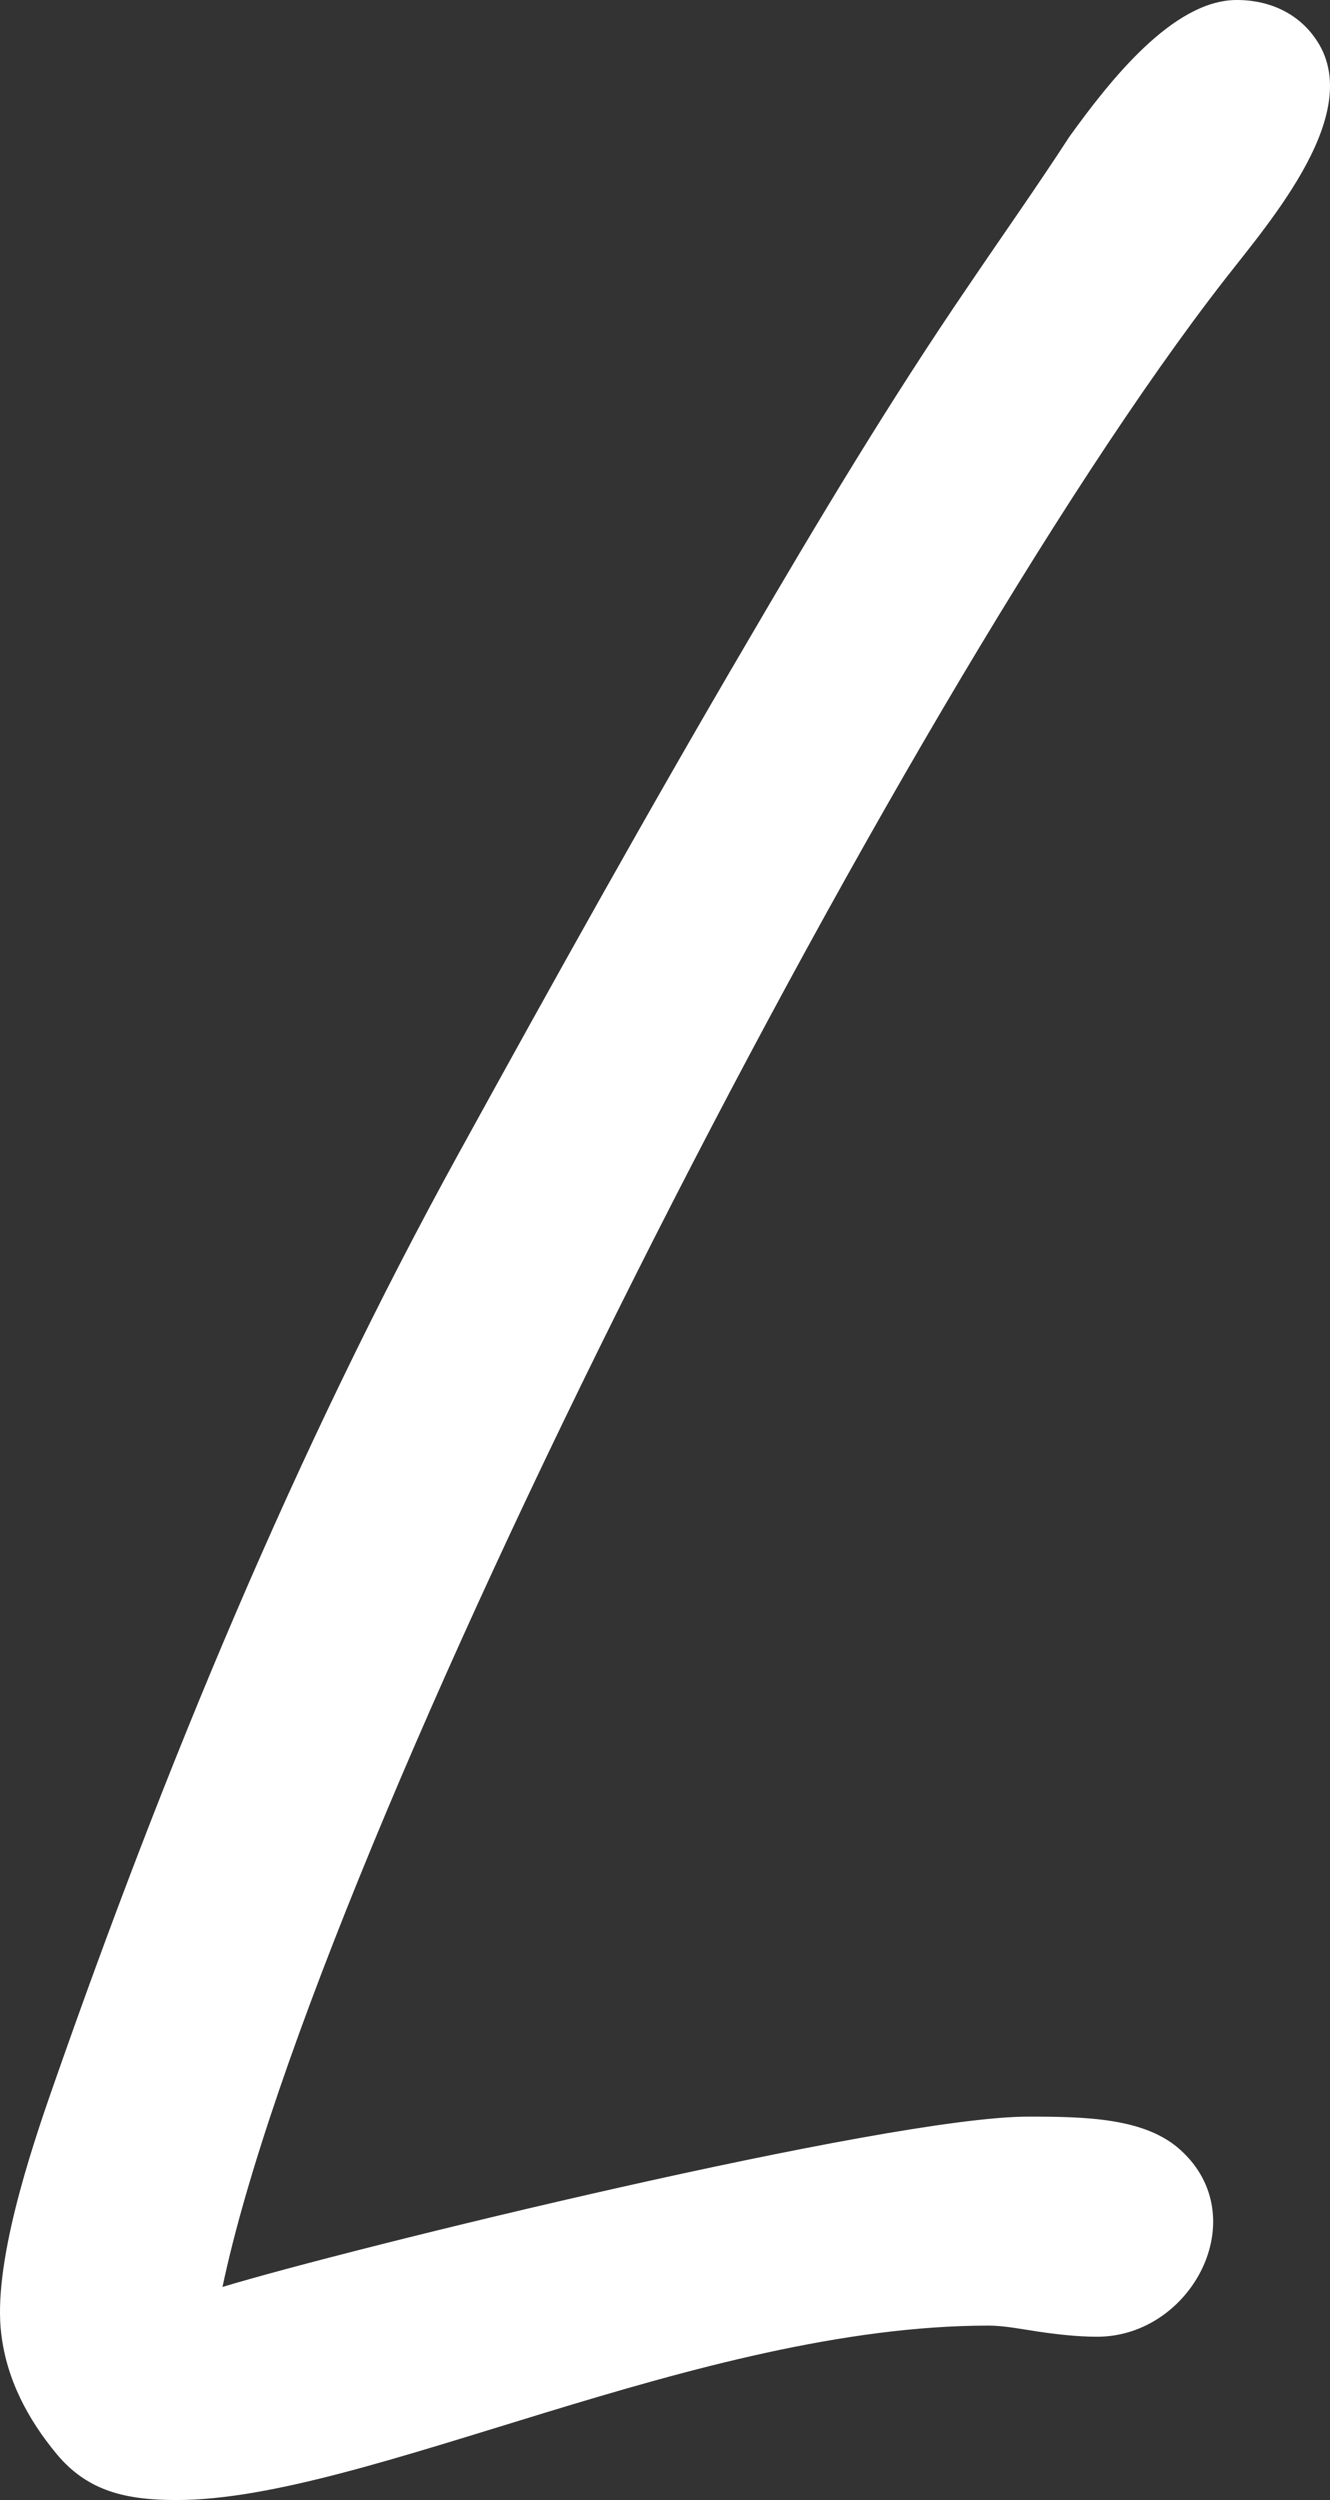 <?xml version="1.0" encoding="UTF-8"?> <svg xmlns="http://www.w3.org/2000/svg" width="207" height="389" viewBox="0 0 207 389" fill="none"><rect x="0" y="0" width="207" height="389" fill="#333333" stroke="none"/><path fill-rule="evenodd" clip-rule="evenodd" d="M34.627 355.847C54.112 349.927 138.063 329.343 160.038 329.343C168.965 329.343 178.235 329.525 183.729 334.534C195.317 345.009 185.446 363.589 170.767 363.589C167.677 363.589 164.501 363.224 161.411 362.769C159.008 362.405 156.261 361.858 153.857 361.858C108.62 361.858 57.031 389 27.502 389C19.777 389 13.682 387.725 8.789 381.805C4.411 376.522 1.064 370.329 0.205 363.225C-1.168 352.477 4.669 334.899 8.274 324.607C25.614 274.969 45.958 225.695 71.366 179.517C86.044 152.831 100.895 126.145 116.346 99.823C127.247 81.152 138.492 62.389 150.681 44.538C155.917 36.796 161.325 29.145 166.476 21.221C172.656 12.66 182.527 0 192.485 0C197.978 0 202.184 2.368 204.674 5.92C212.743 17.214 197.807 34.246 190.51 43.627C139.522 109.204 49.219 286.718 34.627 355.847Z" fill="white"></path></svg> 